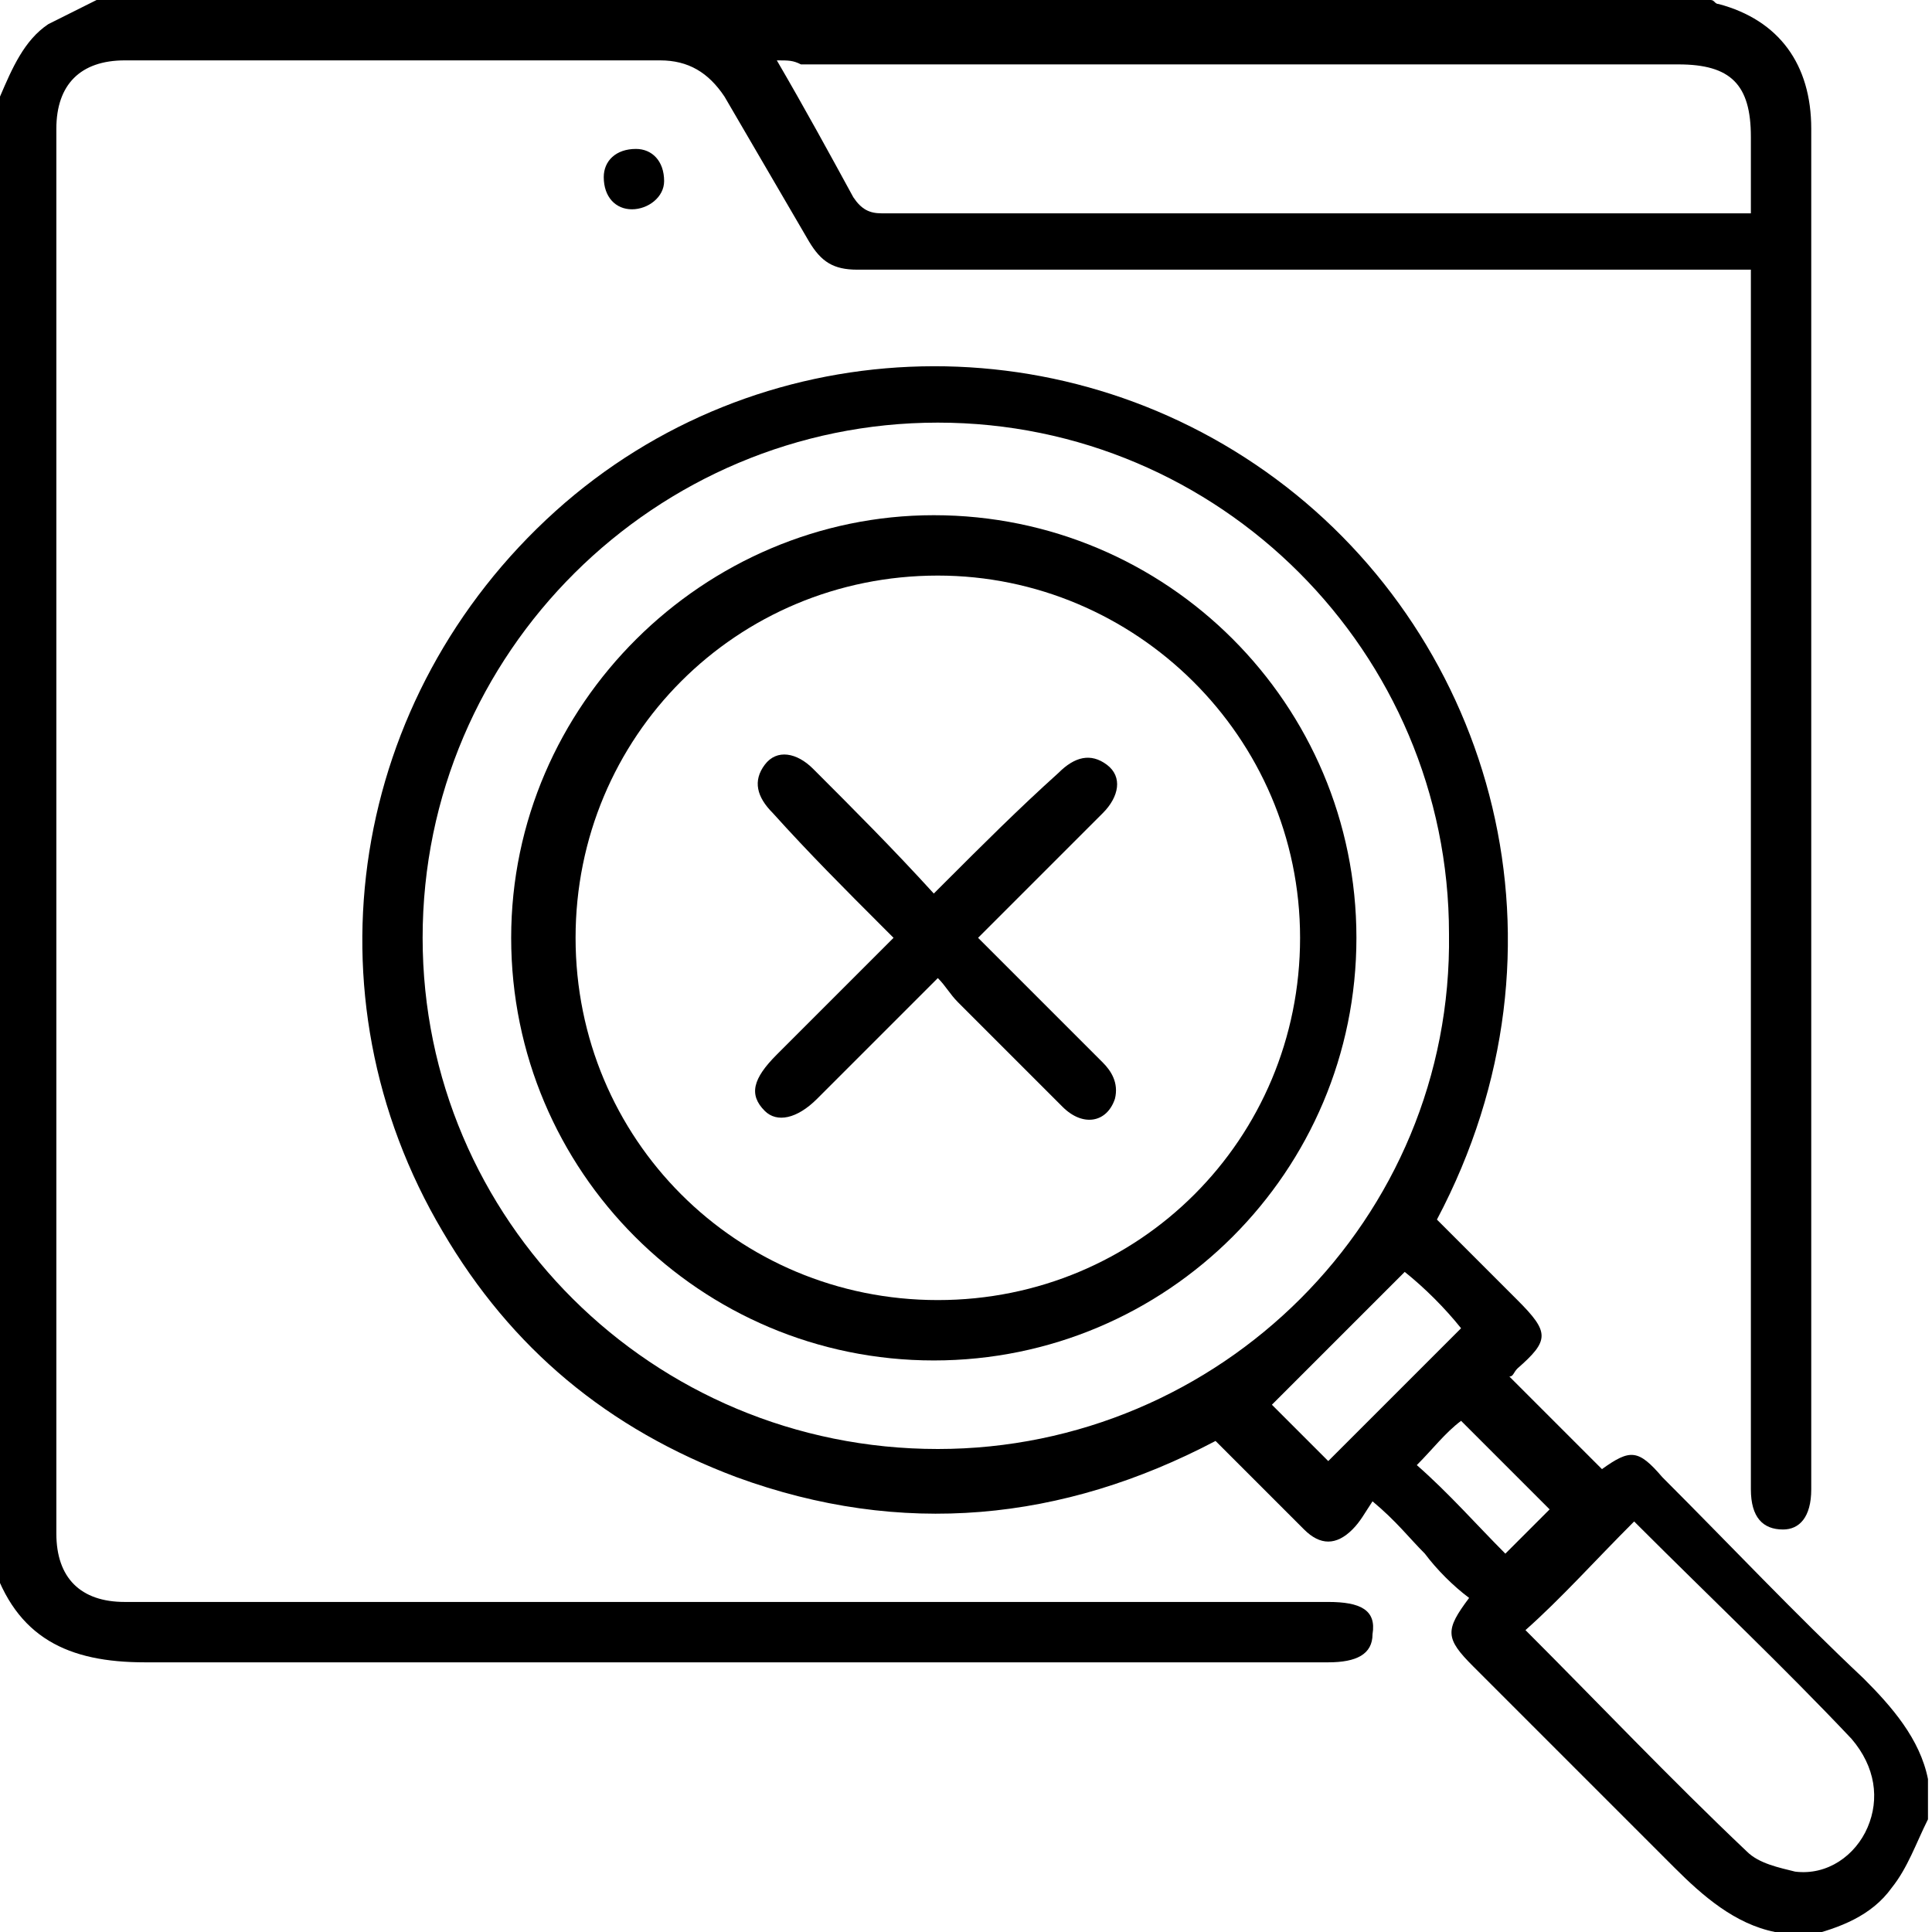 <?xml version="1.0" encoding="utf-8"?>
<!-- Generator: Adobe Illustrator 25.1.0, SVG Export Plug-In . SVG Version: 6.00 Build 0)  -->
<svg version="1.1" id="Capa_1" xmlns="http://www.w3.org/2000/svg" xmlns:xlink="http://www.w3.org/1999/xlink" x="0px" y="0px"
	 viewBox="0 0 48 48" style="enable-background:new 0 0 48 48;" xml:space="preserve">
<path d="M42.5,0c0.1,0,0.1,0.1,0.2,0.1C44.2,0.5,45,1.6,45,3.2c0,3.9,0,7.9,0,11.8c0,7.2,0,14.5,0,21.7c0,0.1,0,0.2,0,0.3
	c0,0.7-0.3,1-0.7,1c-0.5,0-0.8-0.3-0.8-1c0-9.9,0-19.7,0-29.6c0-0.2,0-0.4,0-0.7c-0.2,0-0.4,0-0.6,0c-7.2,0-14.4,0-21.6,0
	c-0.6,0-0.9-0.2-1.2-0.7c-0.7-1.2-1.4-2.4-2.1-3.6c-0.4-0.6-0.9-0.9-1.6-0.9c-4.4,0-8.9,0-13.3,0c-1.1,0-1.7,0.6-1.7,1.7
	c0,11.6,0,23.2,0,34.9c0,1.1,0.6,1.7,1.7,1.7c10,0,20,0,29.9,0c0.8,0,1.2,0.2,1.1,0.8c0,0.5-0.4,0.7-1.1,0.7c-9.8,0-19.6,0-29.4,0
	c-1.9,0-3.2-0.6-3.8-2.5C0,26.7,0,14.6,0,2.4C0.3,1.7,0.6,1,1.2,0.6C1.6,0.4,2,0.2,2.4,0C15.8,0,29.1,0,42.5,0z M19.3,1.5
	c0.7,1.2,1.3,2.3,1.9,3.4c0.2,0.3,0.4,0.4,0.7,0.4c7,0,14.1,0,21.1,0c0.2,0,0.3,0,0.5,0c0-0.7,0-1.3,0-1.9c0-1.3-0.5-1.8-1.8-1.8
	c-7.3,0-14.5,0-21.8,0C19.7,1.5,19.6,1.5,19.3,1.5z"/>
<path d="M44.1,48c-1-0.2-1.8-0.9-2.5-1.6c-1.7-1.7-3.4-3.4-5-5c-0.7-0.7-0.7-0.9-0.1-1.7c-0.4-0.3-0.8-0.7-1.1-1.1
	c-0.4-0.4-0.7-0.8-1.3-1.3c-0.2,0.3-0.3,0.5-0.5,0.7c-0.4,0.4-0.8,0.4-1.2,0c-0.7-0.7-1.5-1.5-2.2-2.2c-3.8,2-7.8,2.4-11.9,0.9
	c-3.2-1.2-5.6-3.2-7.3-6.1c-3.5-5.9-2.3-13.3,2.8-17.9c5-4.5,12.5-4.8,17.9-0.8c5.4,4,7.6,11.6,4,18.4c0.6,0.6,1.3,1.3,2,2
	c0.8,0.8,0.8,1,0,1.7c-0.1,0.1-0.1,0.2-0.2,0.2c0.8,0.8,1.5,1.5,2.3,2.3c0.7-0.5,0.9-0.5,1.5,0.2c1.7,1.7,3.3,3.4,5,5
	c0.7,0.7,1.4,1.5,1.6,2.5c0,0.3,0,0.7,0,1c-0.3,0.6-0.5,1.2-0.9,1.7c-0.5,0.7-1.3,1-2.1,1.2C44.8,48,44.4,48,44.1,48z M23.3,36
	c7,0,12.8-5.7,12.7-12.8c0-7-5.7-12.7-12.7-12.7c-7,0-12.8,5.7-12.8,12.8C10.5,30.3,16.2,36,23.3,36z M37.9,40.5
	C37.9,40.5,37.9,40.6,37.9,40.5c1.8,1.8,3.6,3.7,5.5,5.5c0.3,0.3,0.8,0.4,1.2,0.5c0.8,0.1,1.5-0.4,1.8-1.1c0.3-0.7,0.2-1.5-0.4-2.2
	c-1.7-1.8-3.5-3.5-5.3-5.3c-0.1-0.1-0.1-0.1-0.1-0.1C39.6,38.8,38.8,39.7,37.9,40.5z M34.9,31.6c-1.1,1.1-2.2,2.2-3.3,3.3
	c0.4,0.4,0.9,0.9,1.4,1.4c1.1-1.1,2.2-2.2,3.3-3.3C35.9,32.5,35.4,32,34.9,31.6z M37.4,38.6c0.4-0.4,0.8-0.8,1.1-1.1
	c-0.7-0.7-1.5-1.5-2.2-2.2c-0.4,0.3-0.7,0.7-1.1,1.1C36,37.1,36.7,37.9,37.4,38.6z"/>
<path d="M15.7,5.2c-0.4,0-0.7-0.3-0.7-0.8c0-0.4,0.3-0.7,0.8-0.7c0.4,0,0.7,0.3,0.7,0.8C16.5,4.9,16.1,5.2,15.7,5.2z"/>
<path d="M23.2,12.8c5.8,0,10.5,4.7,10.5,10.5c0,5.8-4.7,10.5-10.5,10.5c-5.8,0-10.5-4.7-10.5-10.5C12.7,17.5,17.5,12.8,23.2,12.8z
	 M23.3,14.3c-5,0-9,4-9,9c0,5,4,9,9,9c5,0,9-4,9-9C32.3,18.3,28.2,14.3,23.3,14.3z"/>
<path d="M23.3,24.3c-1,1-2,2-3,3c-0.5,0.5-1,0.6-1.3,0.3c-0.4-0.4-0.3-0.8,0.3-1.4c1-1,1.9-1.9,2.9-2.9c-0.1-0.1-0.2-0.2-0.3-0.3
	c-0.9-0.9-1.8-1.8-2.7-2.8c-0.4-0.4-0.5-0.8-0.2-1.2c0.3-0.4,0.8-0.3,1.2,0.1c1,1,2,2,3,3.1c0.1-0.1,0.2-0.2,0.3-0.3
	c0.9-0.9,1.8-1.8,2.8-2.7c0.4-0.4,0.8-0.5,1.2-0.2c0.4,0.3,0.3,0.8-0.1,1.2c-1,1-2,2-3.1,3.1c0.1,0.1,0.2,0.2,0.3,0.3
	c0.9,0.9,1.9,1.9,2.8,2.8c0.2,0.2,0.4,0.5,0.3,0.9c-0.2,0.6-0.8,0.7-1.3,0.2c-0.9-0.9-1.7-1.7-2.6-2.6
	C23.6,24.7,23.5,24.5,23.3,24.3z"/>
</svg>
